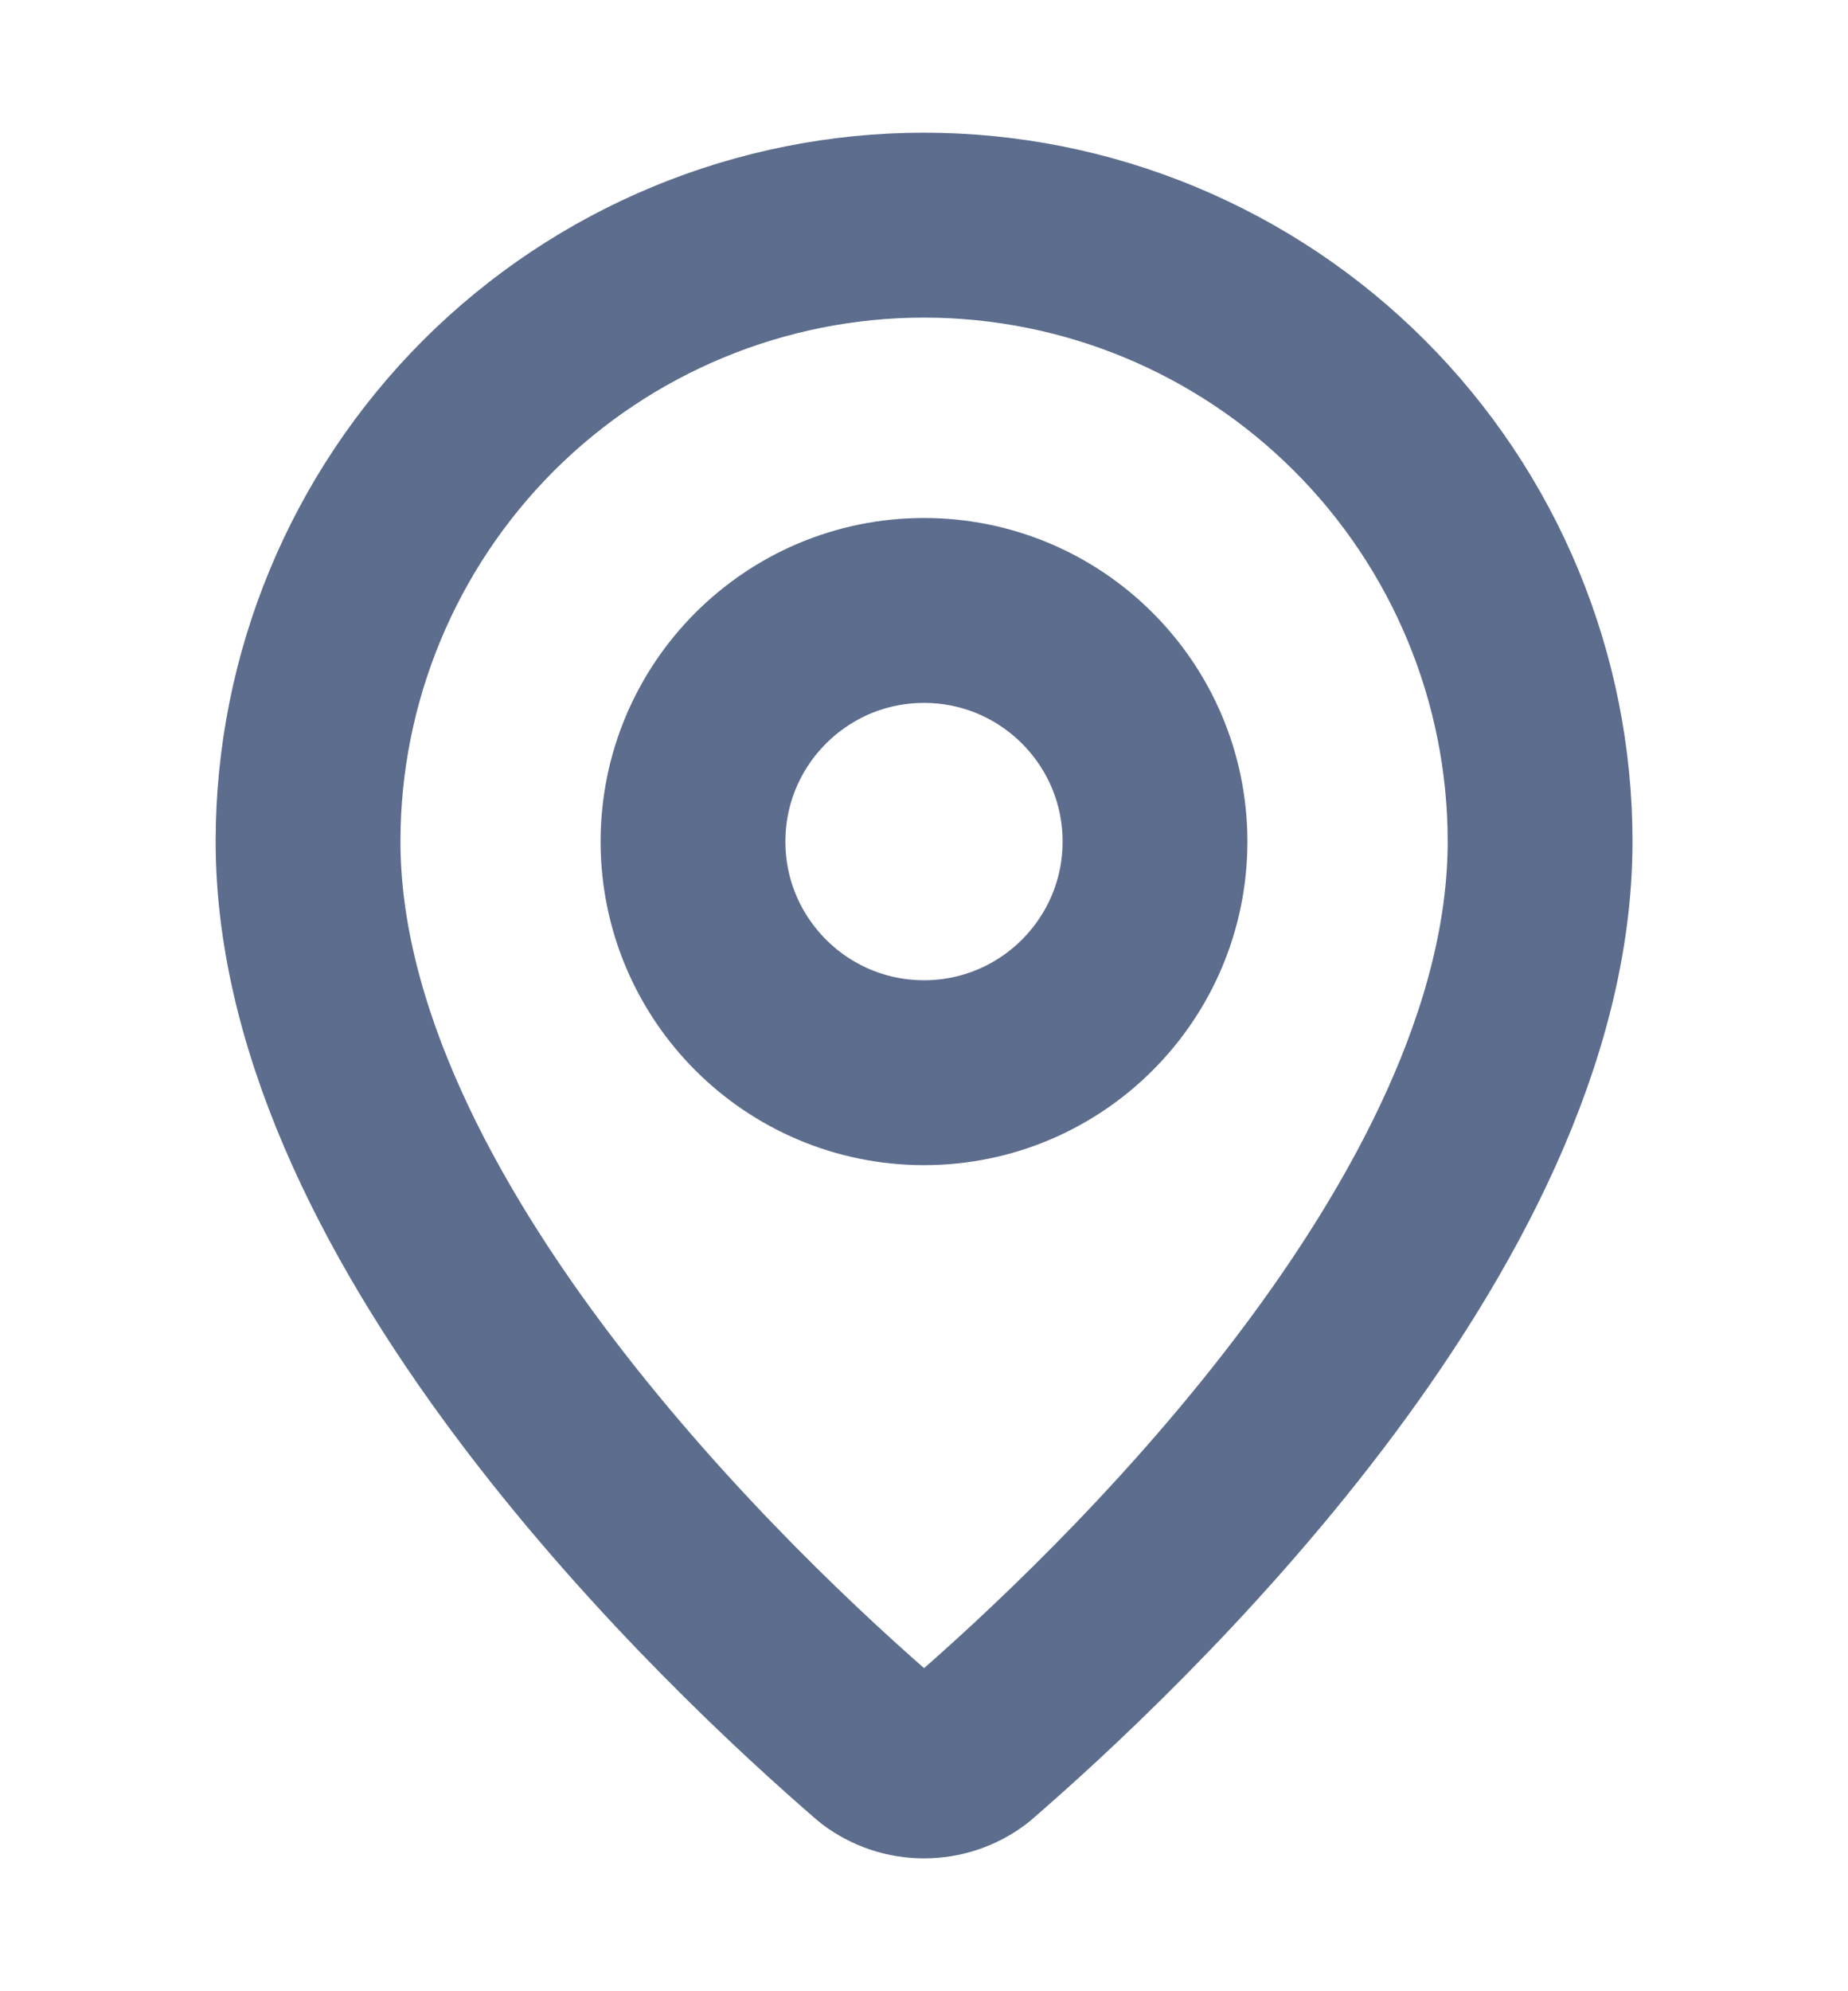             <svg xmlns="http://www.w3.org/2000/svg" width="13" height="14" viewBox="0 0 13 14" fill="none">
                <g clip-path="url(#clip0_1352_328954)">
                    <path d="M10.834 5.916C10.834 8.621 7.833 11.438 6.826 12.307C6.732 12.378 6.618 12.416 6.5 12.416C6.383 12.416 6.269 12.378 6.175 12.307C5.167 11.438 2.167 8.621 2.167 5.916C2.167 4.767 2.624 3.665 3.436 2.852C4.249 2.04 5.351 1.583 6.5 1.583C7.65 1.583 8.752 2.04 9.564 2.852C10.377 3.665 10.834 4.767 10.834 5.916Z" stroke="#5C6D8D" stroke-width="1.3" stroke-linecap="round" stroke-linejoin="round"></path>
                    <path d="M6.5 7.542C7.397 7.542 8.125 6.814 8.125 5.917C8.125 5.02 7.397 4.292 6.5 4.292C5.603 4.292 4.875 5.02 4.875 5.917C4.875 6.814 5.603 7.542 6.5 7.542Z" stroke="#5C6D8D" stroke-width="1.3" stroke-linecap="round" stroke-linejoin="round"></path>
                </g>
                <defs>
                    <clipPath id="clip0_1352_328954">
                    <rect width="13" height="13" fill="white" transform="translate(0 0.5)"></rect>
                    </clipPath>
                </defs>
            </svg>